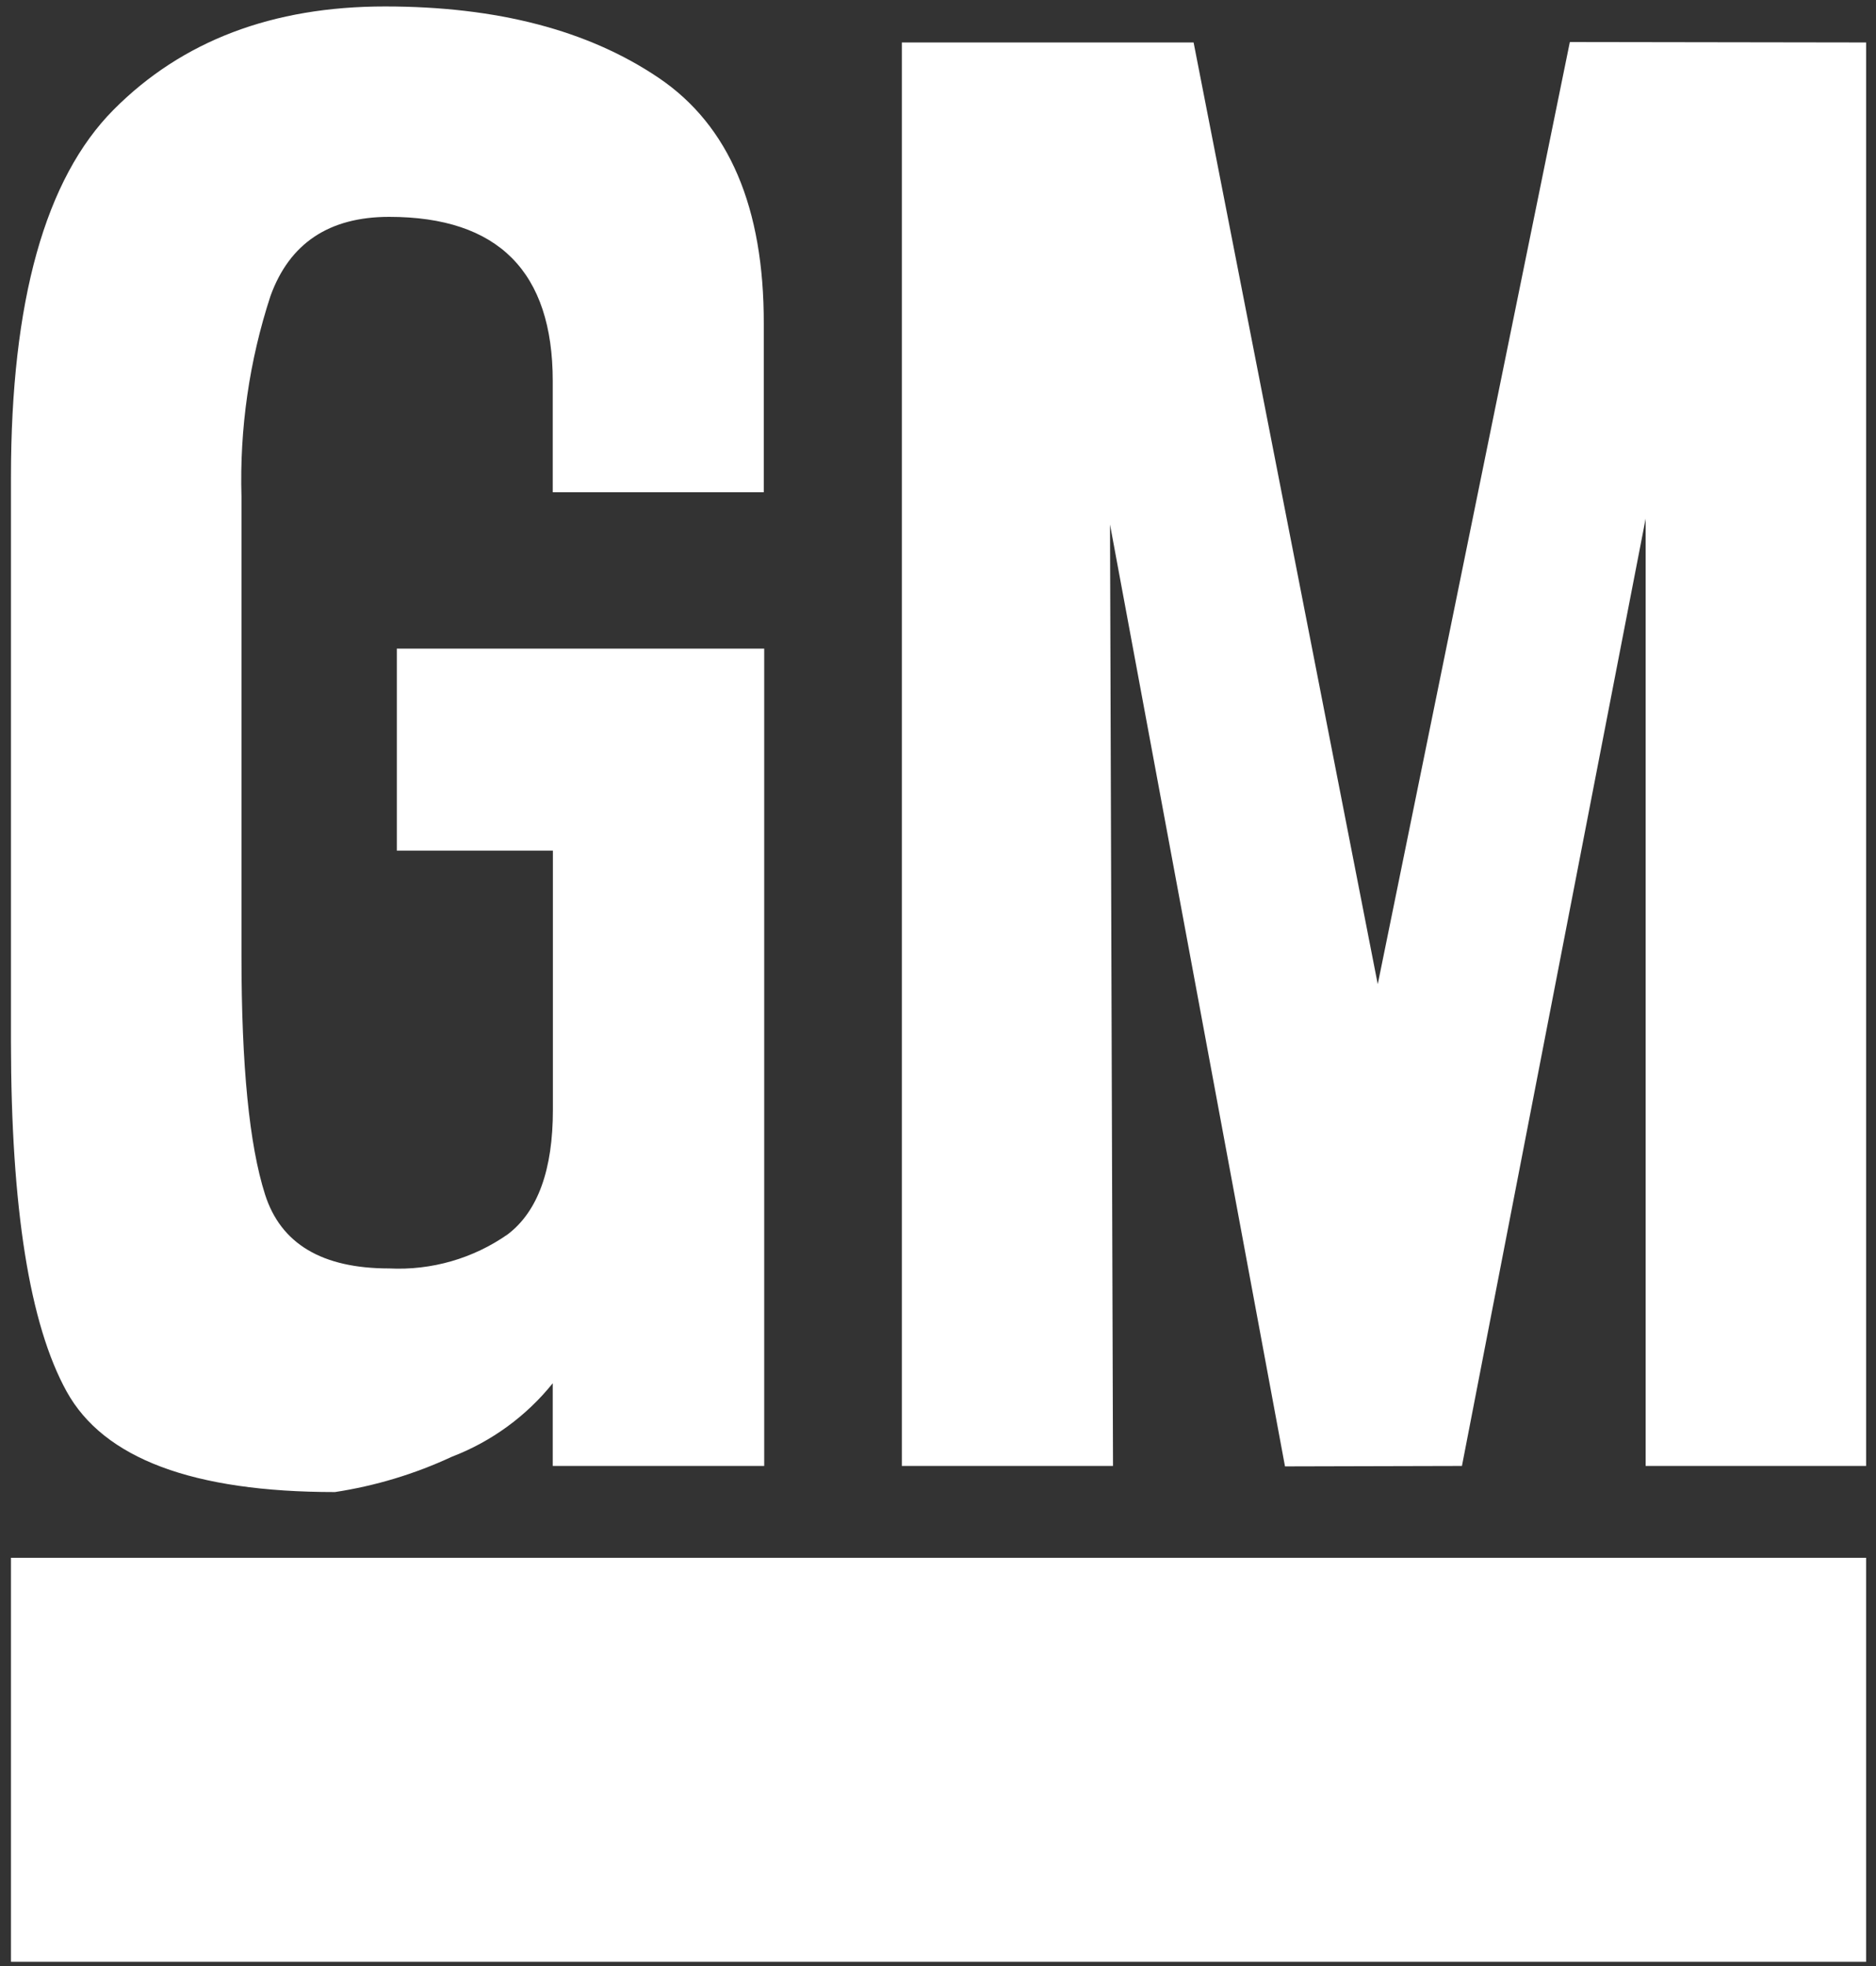 <svg width="125" height="131" viewBox="0 0 125 131" fill="none" xmlns="http://www.w3.org/2000/svg">
<rect x="0" y="0" width="125" height="131" fill="#333333" stroke="none"/>
<path fill-rule="evenodd" clip-rule="evenodd" d="M36.83 32.8V25.39C36.83 18.11 33.2 14.45 25.93 14.45C21.93 14.45 19.29 16.21 18.02 19.73C16.61 24.04 15.96 28.57 16.09 33.1V63.72C16.09 71.01 16.61 76.3 17.66 79.59C18.71 82.88 21.46 84.52 25.93 84.52C28.75 84.66 31.53 83.86 33.84 82.24C35.84 80.71 36.84 77.94 36.84 73.95V56.68H26.441V43.22H50.92V97.68H36.83V92.17C35.06 94.37 32.74 96.06 30.101 97.07C27.631 98.22 25.011 99.01 22.32 99.42C12.87 99.42 6.91 97.19 4.44 92.72C1.97 88.25 0.74 80.5 0.73 69.46V31.8C0.73 20.06 3.01 11.9 7.57 7.31C12.13 2.72 18.16 0.43 25.651 0.43C33.141 0.43 39.2 2.02 43.891 5.19C48.581 8.36 50.91 13.83 50.891 21.58V32.8H36.83Z" fill="white"/>
<path fill-rule="evenodd" clip-rule="evenodd" d="M109.651 97.68V34.56L97.411 97.68L85.621 97.71L73.961 34.95L74.161 97.68H60.091V2.83H79.531L91.801 65.58L104.601 2.8L124.341 2.83V97.68H109.651Z" fill="white"/>
<path fill-rule="evenodd" clip-rule="evenodd" d="M0.73 130.72V103.8H124.34V130.72H0.73Z" fill="white"/>
</svg>
